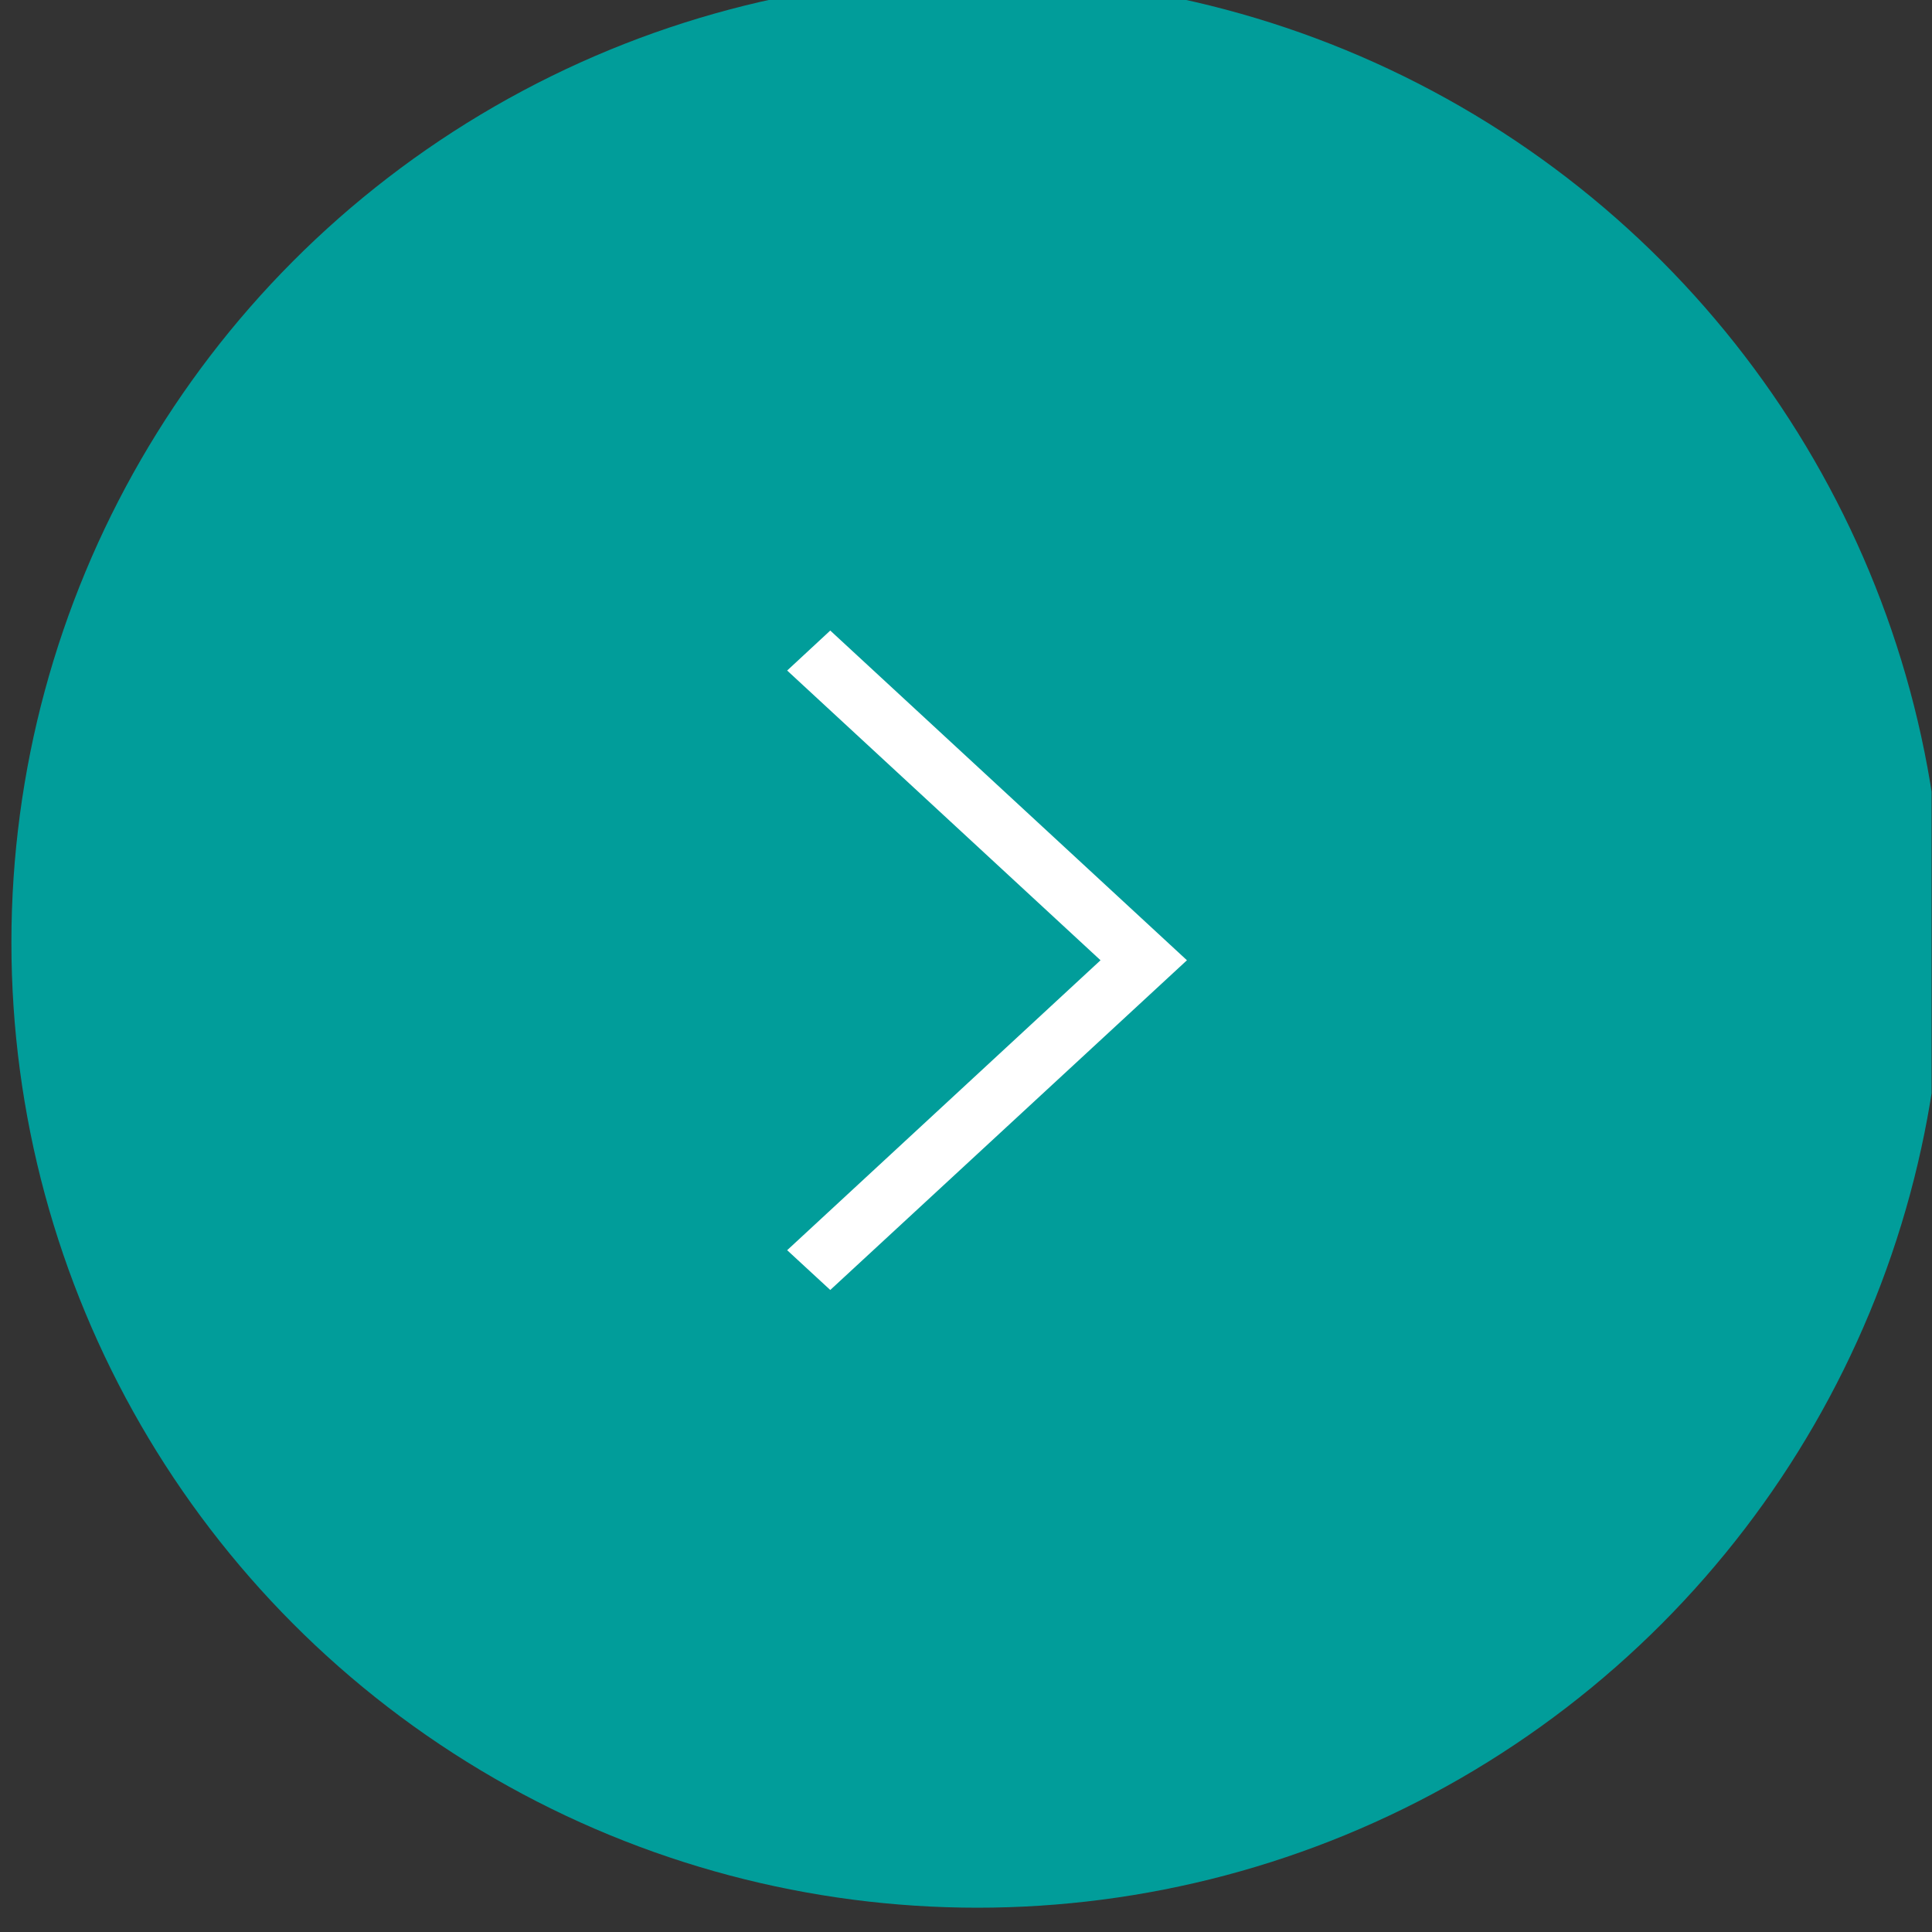 <?xml version="1.0" encoding="UTF-8" standalone="no"?>
<!DOCTYPE svg PUBLIC "-//W3C//DTD SVG 1.1//EN" "http://www.w3.org/Graphics/SVG/1.1/DTD/svg11.dtd">
<svg width="100%" height="100%" viewBox="0 0 805 805" version="1.1" xmlns="http://www.w3.org/2000/svg" xmlns:xlink="http://www.w3.org/1999/xlink" xml:space="preserve" xmlns:serif="http://www.serif.com/" style="fill-rule:evenodd;clip-rule:evenodd;stroke-linejoin:round;stroke-miterlimit:2;">
    <rect x="0" y="0" width="805" height="805" fill="#333333" stroke="none"/>
    <g transform="matrix(1,0,0,1,-5660,-11042)">
        <g id="Artboard5" transform="matrix(1,0,0,1,-0.044,-0.223)">
            <rect x="5660.04" y="11042.2" width="804.826" height="804.826" style="fill:none;"/>
            <clipPath id="_clip1">
                <rect x="5660.04" y="11042.2" width="804.826" height="804.826"/>
            </clipPath>
            <g clip-path="url(#_clip1)">
                <g transform="matrix(18.459,0,0,143.103,-11642.2,-8459.86)">
                    <g transform="matrix(0.45,0,0,0.058,83.706,1.875)">
                        <circle cx="1945.98" cy="2364.64" r="48.457" style="fill:rgb(1,157,154);"/>
                    </g>
                    <g transform="matrix(0.047,0,0,0.006,947.582,137.54)">
                        <path d="M160,115.4L180.7,96L352,256L180.7,416L160,396.7L310.5,256L160,115.4Z" style="fill:white;fill-rule:nonzero;"/>
                    </g>
                </g>
            </g>
        </g>
        <g id="Layer-1" serif:id="Layer 1">
        </g>
    </g>
</svg>
